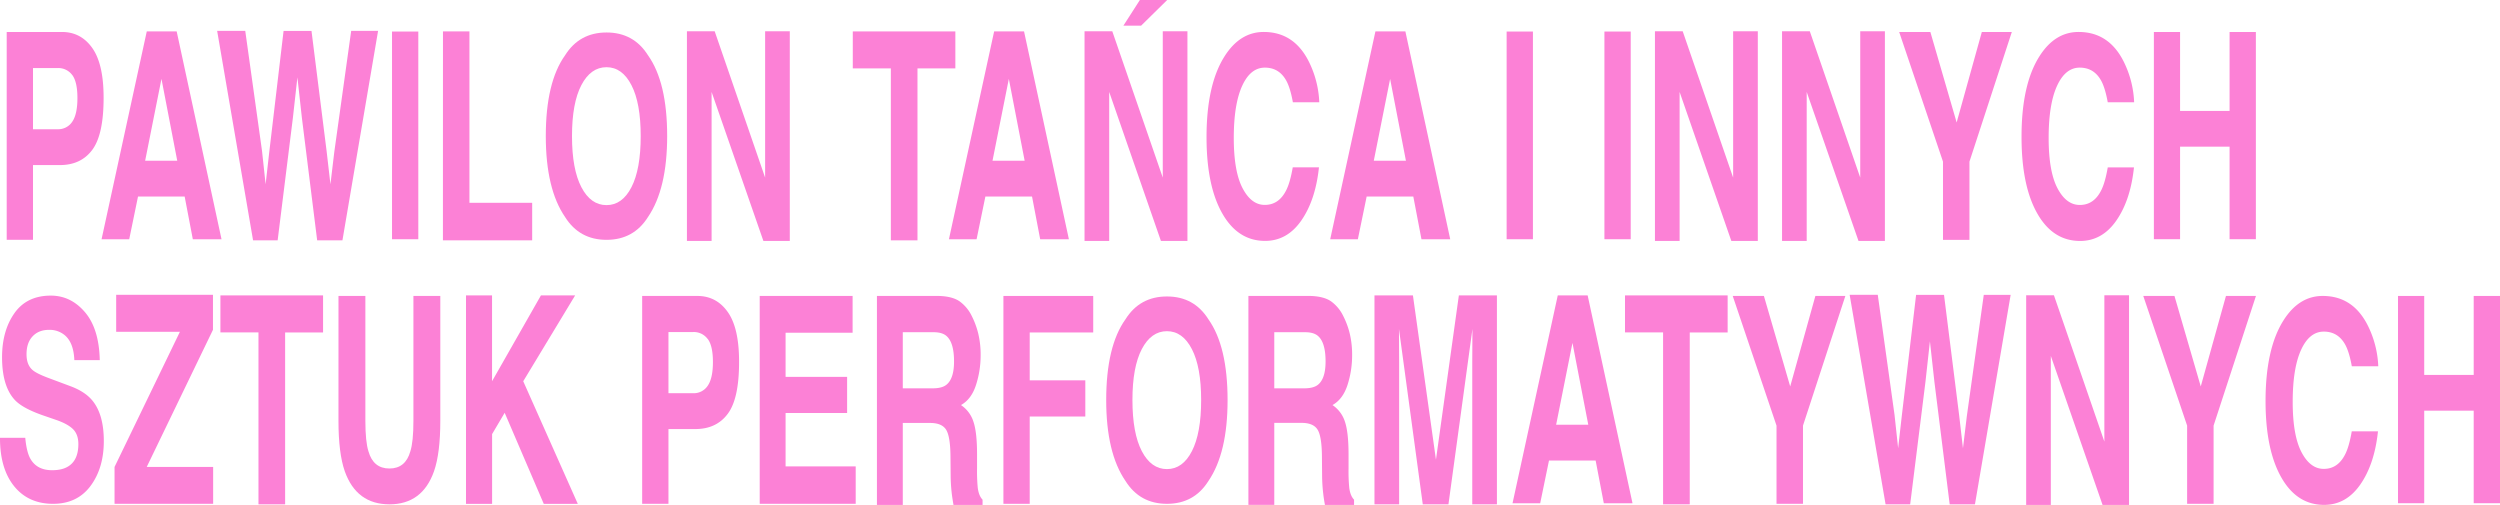 <?xml version="1.0" encoding="UTF-8"?> <svg xmlns="http://www.w3.org/2000/svg" viewBox="0 0 1988.78 401.68"><defs><style>.cls-1{fill:#fc81d6;}</style></defs><g id="Warstwa_2" data-name="Warstwa 2"><g id="Warstwa_1-2" data-name="Warstwa 1"><path class="cls-1" d="M73.42,119.18q-9,12.13-25.77,12.14H26.25v59.47H5.33V25.43H49.22q15.18,0,24.2,12.78t9,39.58Q82.44,107.06,73.42,119.18Zm-16-59.54a13.69,13.69,0,0,0-11.59-5.5H26.25v48.67H45.87a13.32,13.32,0,0,0,11.59-5.94q4.13-6,4.13-18.87T57.46,59.64Z"></path><path class="cls-1" d="M116.76,25h23.79l35.68,165.36H153.4l-6.5-34H109.79l-7,34h-22Zm-1.3,102.88H141L128.45,62.75Z"></path><path class="cls-1" d="M195.1,24.54,208.43,120l2.87,26.59,2.94-26,11.35-96H247.8l12,95.43,3.07,26.59L265.92,121l13.46-96.46h21.4L272.41,191.2h-20.1L240.15,93.72l-3.56-32.2L233,93.72,220.87,191.2H201.32L172.74,24.54Z"></path><path class="cls-1" d="M332.77,190.31H311.86V25.09h20.91Z"></path><path class="cls-1" d="M352.39,25h21.06V161.33h49.9V191.2h-71Z"></path><path class="cls-1" d="M515.5,172.61q-11.42,18.18-33,18.18t-33-18.18q-15.31-22.35-15.31-64.33,0-42.79,15.31-64.26,11.42-18.18,33-18.18T515.5,44q15.24,21.46,15.24,64.26Q530.74,150.25,515.5,172.61Zm-13.16-23.72q7.35-14.29,7.35-40.61t-7.35-40.5Q495,53.46,482.48,53.46t-20,14.25q-7.45,14.25-7.45,40.57t7.45,40.61q7.46,14.28,20,14.28T502.34,148.89Z"></path><path class="cls-1" d="M546.46,24.88h22.08L608.67,141.3V24.88h19.62v166.8h-21L566.08,73.14V191.68H546.46Z"></path><path class="cls-1" d="M760,25V54.41H729.87V191.2H708.68V54.41H678.4V25Z"></path><path class="cls-1" d="M790.85,25h23.79l35.68,165.36H827.49l-6.49-34H783.88l-7,34h-22Zm-1.3,102.88h25.57L802.54,62.75Z"></path><path class="cls-1" d="M862.76,24.88h22.08L925,141.3V24.88h19.62v166.8H923.53L882.38,73.14V191.68H862.76ZM928.52,0,907.74,20.44H893.66L906.79,0Z"></path><path class="cls-1" d="M974,45.05q12.32-19.62,31.31-19.62,25.44,0,37.19,26.32a79.44,79.44,0,0,1,7,29.6h-21q-2.06-11.41-5.27-17.23-5.73-10.32-17-10.32-11.48,0-18.11,14.59t-6.63,41.33q0,26.66,7,40T1006.18,163q11.07,0,16.89-11.42,3.21-6.15,5.33-18.46h20.85q-2.74,26-14,42.25t-28.82,16.27q-21.74,0-34.18-22t-12.44-60.5Q959.83,67.55,974,45.05Z"></path><path class="cls-1" d="M1094.16,25H1118l35.68,165.36H1130.8l-6.49-34h-37.12l-7,34h-22Zm-1.3,102.88h25.57l-12.58-65.08Z"></path><path class="cls-1" d="M1219.46,190.31h-20.92V25.09h20.92Z"></path><path class="cls-1" d="M1297.25,190.31h-20.91V25.09h20.91Z"></path><path class="cls-1" d="M1316.53,24.88h22.08l40.13,116.42V24.88h19.62v166.8H1377.3L1336.15,73.14V191.68h-19.62Z"></path><path class="cls-1" d="M1417.64,24.88h22.08l40.12,116.42V24.88h19.62v166.8h-21L1437.25,73.14V191.68h-19.61Z"></path><path class="cls-1" d="M1576.57,25.43h23.86l-33.7,103.15v62.21h-21.06V128.58L1510.81,25.43h24.81l20.92,72Z"></path><path class="cls-1" d="M1622.24,45.05q12.3-19.62,31.3-19.62,25.44,0,37.19,26.32a79.25,79.25,0,0,1,7,29.6h-21q-2.06-11.41-5.26-17.23-5.75-10.32-17-10.32-11.47,0-18.11,14.59t-6.63,41.33q0,26.66,7,40t17.8,13.33q11.08,0,16.89-11.42,3.21-6.15,5.33-18.46h20.85q-2.73,26-14,42.25t-28.81,16.27q-21.75,0-34.18-22t-12.45-60.5Q1608.08,67.55,1622.24,45.05Z"></path><path class="cls-1" d="M1713.43,190.31V25.43h20.85V88.25h39.37V25.43h20.92V190.31h-20.92V116.69h-39.37v73.62Z"></path><path class="cls-1" d="M20.1,348.29q1,10.74,3.76,16.07,5.13,9.7,17.57,9.7,7.44,0,12.1-2.6,8.8-4.84,8.81-18.18,0-7.78-4.37-12t-13.74-7.38l-10.67-3.69q-15.72-5.55-21.73-12-10.18-10.86-10.19-34,0-21.12,9.84-35.07T40.4,235.16q15.93,0,27.17,13.16t11.8,38.17H59.13q-.54-14.14-7.93-20.09a18.85,18.85,0,0,0-12.24-4q-8.13,0-13,5.13t-4.86,14.29q0,8.4,4.79,12.51Q29,297.15,39,300.85l17.37,6.49q11.42,4.31,17.22,11.42,9,11.07,9,32.06,0,21.54-10.57,35.75T42.25,400.79q-19.69,0-31-14T0,348.29Z"></path><path class="cls-1" d="M91.12,371.46l52-107.52H92.42v-29.4h77v27.82l-52.7,109.1h52.84v29.33H91.12Z"></path><path class="cls-1" d="M257,235v29.46H226.82V401.2h-21.2V264.41H175.34V235Z"></path><path class="cls-1" d="M269.27,235.43h21.39v99.33q0,16.68,2.46,24.33Q297,372.7,309.8,372.7t16.62-13.61q2.46-7.65,2.46-24.33V235.43h21.39v99.33q0,25.77-5,40.12Q336,401.21,309.8,401.2t-35.54-26.32q-5-14.36-5-40.12Z"></path><path class="cls-1" d="M370.71,235h20.72v68.29L430.32,235h27.21l-41.29,68.29,43.41,97.55H432.58l-31.11-72.46-10,16.95v55.51H370.71Z"></path><path class="cls-1" d="M578.94,329.18q-9,12.13-25.78,12.14H531.77v59.47H510.85V235.43h43.89q15.16,0,24.2,12.78t9,39.58Q588,317.06,578.94,329.18Zm-16-59.54a13.67,13.67,0,0,0-11.58-5.5H531.77v48.67h19.62A13.31,13.31,0,0,0,563,306.87q4.14-6,4.14-18.87T563,269.64Z"></path><path class="cls-1" d="M678.26,264.69H624.94v35.13h48.95v28.72H624.94v42.51h55.78v29.74H604.36V235.43h73.9Z"></path><path class="cls-1" d="M763.33,239.7A31,31,0,0,1,773,251.29a64.76,64.76,0,0,1,5.19,14,72.27,72.27,0,0,1,1.92,17.5,76.57,76.57,0,0,1-3.63,23.28q-3.62,11.44-12,16.17a25,25,0,0,1,9.88,13.16q2.9,8.5,2.9,26v11.14a140.65,140.65,0,0,0,.55,15.45q.82,6.42,3.83,9.5v4.17H758.51c-.63-3.69-1.09-6.68-1.36-9a130.48,130.48,0,0,1-.89-14.28L756.12,363q-.14-15.93-3.52-21.23t-12.68-5.3H718.18v65.22H697.61V235.43H747Q757.62,235.77,763.33,239.7Zm-45.15,24.58v44.64H742q7.11,0,10.66-2.67,6.3-4.78,6.29-18.73,0-15.11-6.08-20.3-3.42-2.94-10.25-2.94Z"></path><path class="cls-1" d="M798.23,235.43h71.44v29.05H819.15v38.08h44.23v28.78H819.15v69.45H798.23Z"></path><path class="cls-1" d="M961.34,382.61q-11.42,18.18-33,18.18t-33-18.18Q880,360.26,880,318.28q0-42.79,15.31-64.26,11.41-18.18,33-18.18t33,18.18q15.24,21.46,15.24,64.26Q976.58,360.25,961.34,382.61Zm-13.16-23.72q7.35-14.29,7.35-40.61t-7.35-40.5q-7.35-14.32-19.86-14.32t-20,14.25q-7.46,14.25-7.45,40.57t7.45,40.61q7.46,14.28,20,14.28T948.18,358.89Z"></path><path class="cls-1" d="M1058.85,239.7a30.9,30.9,0,0,1,9.67,11.59,64.77,64.77,0,0,1,5.2,14,72.3,72.3,0,0,1,1.91,17.5,76.56,76.56,0,0,1-3.62,23.28q-3.63,11.44-12,16.17a25,25,0,0,1,9.88,13.16q2.89,8.5,2.9,26v11.14a138.07,138.07,0,0,0,.55,15.45q.81,6.42,3.83,9.5v4.17H1054q-1-5.54-1.36-9a130.48,130.48,0,0,1-.89-14.28l-.14-15.45q-.14-15.93-3.52-21.23t-12.68-5.3H1013.7v65.22H993.12V235.43h49.43Q1053.14,235.77,1058.85,239.7Zm-45.15,24.58v44.64h23.86q7.11,0,10.66-2.67,6.3-4.78,6.29-18.73,0-15.11-6.08-20.3-3.42-2.94-10.26-2.94Z"></path><path class="cls-1" d="M1160.54,235h30.28V401.2H1171.2V288.75q0-4.86.07-13.6t.07-13.47L1152.26,401.2h-20.43l-18.94-139.52q0,4.71.07,13.47t.07,13.6V401.2h-19.62V235H1124l18.32,130.7Z"></path><path class="cls-1" d="M1239.22,235H1263l35.68,165.36h-22.83l-6.5-34h-37.11l-7,34h-22Zm-1.3,102.88h25.57l-12.58-65.08Z"></path><path class="cls-1" d="M1374.36,235v29.46h-30.14V401.2H1323V264.41h-30.29V235Z"></path><path class="cls-1" d="M1444.16,235.43H1468l-33.7,103.15v62.21h-21.06V338.58L1378.4,235.43h24.81l20.92,72Z"></path><path class="cls-1" d="M1493.79,234.54,1507.12,330l2.87,26.59,2.94-26,11.35-96h22.21l12,95.43,3.07,26.59,3.08-25.56,13.47-96.46h21.39L1571.1,401.2H1551l-12.16-97.48-3.56-32.2-3.55,32.2-12.17,97.48H1500l-28.58-166.66Z"></path><path class="cls-1" d="M1611.84,234.88h22.08l40.13,116.42V234.88h19.62v166.8h-21.05l-41.16-118.54V401.68h-19.62Z"></path><path class="cls-1" d="M1770.78,235.43h23.86l-33.7,103.15v62.21h-21.06V338.58L1705,235.43h24.81l20.92,72Z"></path><path class="cls-1" d="M1816.44,255.05q12.32-19.62,31.31-19.62,25.44,0,37.19,26.32a79.44,79.44,0,0,1,7,29.6h-21.05q-2.05-11.42-5.27-17.23-5.73-10.32-17-10.32-11.47,0-18.11,14.59t-6.63,41.33q0,26.65,7,40T1848.64,373q11.07,0,16.89-11.42,3.21-6.15,5.33-18.46h20.85q-2.73,26-14,42.25t-28.81,16.27q-21.75,0-34.18-22t-12.45-60.5Q1802.29,277.55,1816.44,255.05Z"></path><path class="cls-1" d="M1907.64,400.31V235.43h20.85v62.82h39.37V235.43h20.92V400.31h-20.92V326.69h-39.37v73.62Z"></path></g></g></svg> 